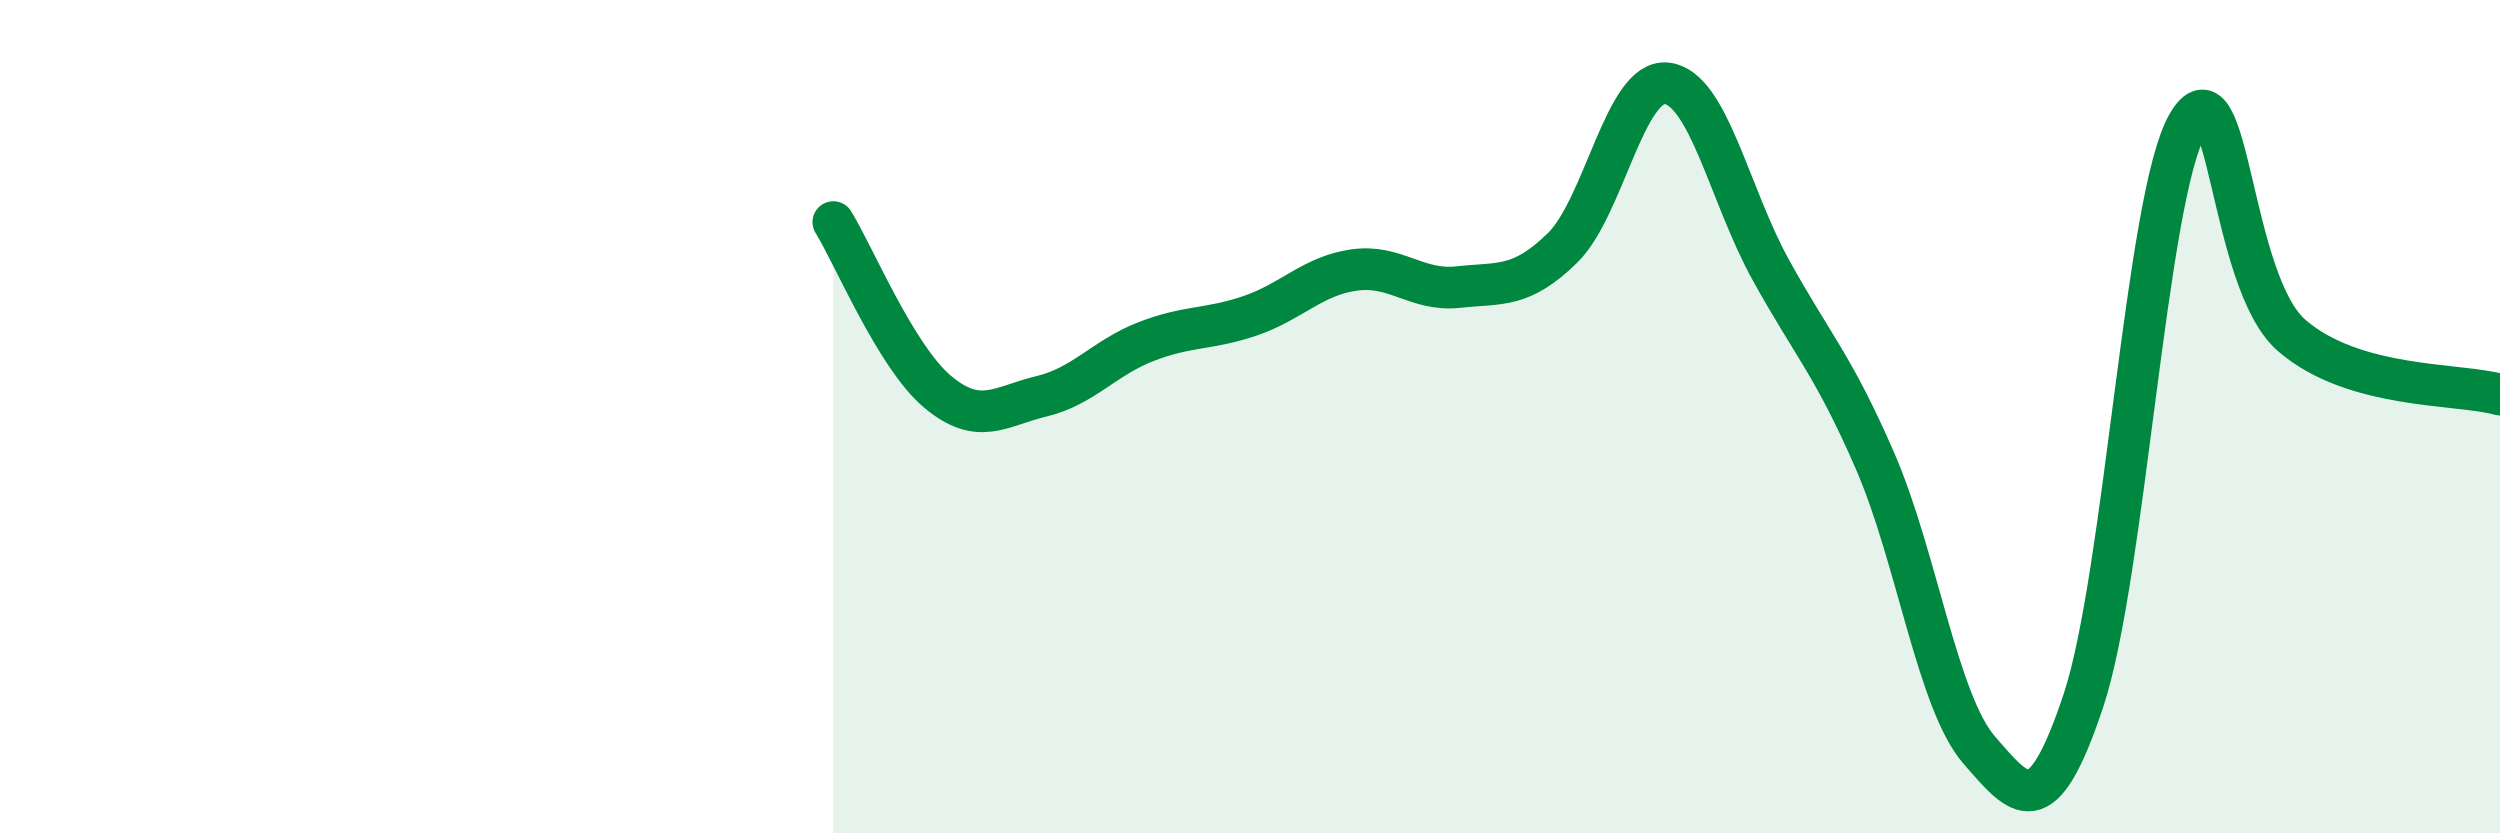 
    <svg width="60" height="20" viewBox="0 0 60 20" xmlns="http://www.w3.org/2000/svg">
      <path
        d="M 20,5.33 C 20.5,6.14 21.5,8.56 22.5,9.4 C 23.5,10.24 24,9.75 25,9.51 C 26,9.27 26.5,8.59 27.5,8.2 C 28.5,7.81 29,7.92 30,7.58 C 31,7.24 31.5,6.62 32.5,6.48 C 33.5,6.34 34,7 35,6.89 C 36,6.78 36.5,6.93 37.5,5.95 C 38.5,4.97 39,1.89 40,2 C 41,2.11 41.5,4.67 42.5,6.48 C 43.5,8.29 44,8.76 45,11.06 C 46,13.36 46.5,16.85 47.5,18 C 48.5,19.15 49,19.82 50,16.82 C 51,13.82 51.5,4.74 52.5,2.99 C 53.5,1.24 53.5,6.75 55,8.05 C 56.5,9.35 59,9.19 60,9.47L60 20L20 20Z"
        fill="#008740"
        opacity="0.1"
        stroke-linecap="round"
        stroke-linejoin="round"
      />
      <path
        d="M 20,5.33 C 20.5,6.14 21.5,8.56 22.5,9.4 C 23.5,10.24 24,9.75 25,9.51 C 26,9.27 26.5,8.59 27.5,8.2 C 28.5,7.81 29,7.92 30,7.58 C 31,7.24 31.5,6.62 32.5,6.48 C 33.5,6.34 34,7 35,6.89 C 36,6.78 36.5,6.93 37.5,5.95 C 38.5,4.97 39,1.89 40,2 C 41,2.11 41.5,4.67 42.5,6.48 C 43.5,8.29 44,8.76 45,11.06 C 46,13.36 46.5,16.85 47.5,18 C 48.5,19.15 49,19.82 50,16.82 C 51,13.82 51.5,4.74 52.5,2.99 C 53.5,1.24 53.5,6.75 55,8.05 C 56.5,9.35 59,9.19 60,9.47"
        stroke="#008740"
        stroke-width="1"
        fill="none"
        stroke-linecap="round"
        stroke-linejoin="round"
      />
    </svg>
  